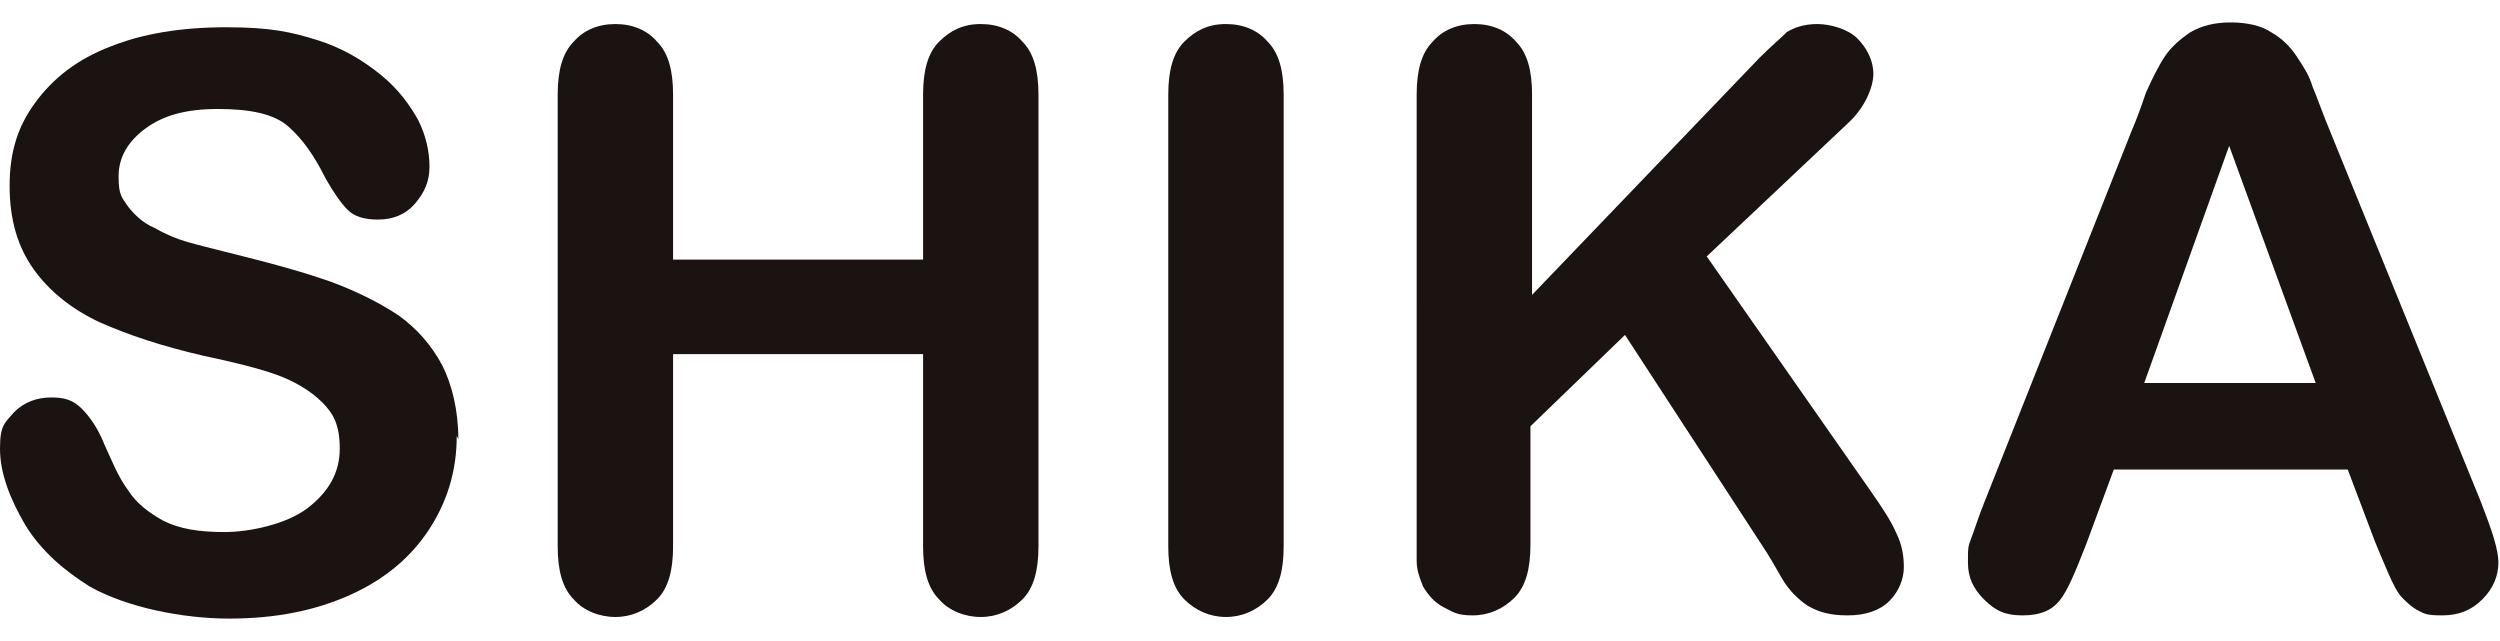 <?xml version="1.0" encoding="UTF-8"?>
<svg id="tit_shika" xmlns="http://www.w3.org/2000/svg" version="1.1" viewBox="0 0 156 40">
  <!-- Generator: Adobe Illustrator 29.5.1, SVG Export Plug-In . SVG Version: 2.1.0 Build 141)  -->
  <defs>
    <style>
      .st0 {
        isolation: isolate;
      }

      .st1 {
        fill: #1b1311;
      }
    </style>
  </defs>
  <g id="SHIKAの想い" class="st0">
    <g class="st0">
      <path class="st1" d="M28.5,27.2c0,2.2-.6,4.1-1.7,5.8-1.1,1.7-2.7,3.1-4.9,4.1s-4.7,1.5-7.6,1.5-6.4-.7-8.7-2c-1.6-1-3-2.2-4-3.8C.6,31.1,0,29.5,0,28s.3-1.6.9-2.3c.6-.6,1.4-.9,2.3-.9s1.4.2,1.9.7c.5.5,1,1.2,1.4,2.2.5,1.1.9,2.1,1.5,2.9.5.8,1.3,1.4,2.2,1.9,1,.5,2.2.7,3.8.7s3.9-.5,5.2-1.5c1.3-1,2-2.2,2-3.7s-.4-2.2-1.1-2.9c-.7-.7-1.7-1.3-2.8-1.7s-2.7-.8-4.6-1.2c-2.6-.6-4.7-1.3-6.5-2.1-1.7-.8-3.1-1.9-4.1-3.3-1-1.4-1.5-3.1-1.5-5.2s.5-3.7,1.6-5.2c1.1-1.5,2.6-2.7,4.7-3.5,2-.8,4.4-1.2,7.2-1.2s4.1.3,5.7.8c1.6.5,2.9,1.3,4,2.2,1.1.9,1.8,1.9,2.3,2.8.5,1,.7,2,.7,2.9s-.3,1.6-.9,2.3c-.6.7-1.4,1-2.3,1s-1.5-.2-1.9-.6c-.4-.4-.9-1.1-1.4-2-.7-1.4-1.4-2.4-2.3-3.2-.9-.8-2.4-1.1-4.4-1.1s-3.4.4-4.5,1.2c-1.1.8-1.7,1.8-1.7,3s.2,1.3.6,1.9c.4.5.9,1,1.6,1.3.7.4,1.4.7,2.1.9.7.2,1.9.5,3.5.9,2,.5,3.8,1,5.5,1.6,1.6.6,3,1.3,4.2,2.1,1.1.8,2,1.8,2.7,3.1.6,1.2,1,2.8,1,4.6Z"/>
      <path class="st1" d="M42,5.9v10.3h15.6V5.9c0-1.5.3-2.6,1-3.3s1.5-1.1,2.6-1.1,2,.4,2.6,1.1c.7.7,1,1.8,1,3.3v28.2c0,1.5-.3,2.6-1,3.3s-1.6,1.1-2.6,1.1-2-.4-2.6-1.1c-.7-.7-1-1.8-1-3.3v-12h-15.6v12c0,1.5-.3,2.6-1,3.3s-1.6,1.1-2.6,1.1-2-.4-2.6-1.1c-.7-.7-1-1.8-1-3.3V5.9c0-1.5.3-2.6,1-3.3.6-.7,1.5-1.1,2.6-1.1s2,.4,2.6,1.1c.7.7,1,1.8,1,3.3Z"/>
      <path class="st1" d="M72.9,34.1V5.9c0-1.5.3-2.6,1-3.3.7-.7,1.5-1.1,2.6-1.1s2,.4,2.6,1.1c.7.7,1,1.8,1,3.3v28.2c0,1.5-.3,2.6-1,3.3-.7.7-1.6,1.1-2.6,1.1s-1.9-.4-2.6-1.1c-.7-.7-1-1.8-1-3.3Z"/>
      <path class="st1" d="M95.6,5.9v12.5l14.2-14.8c.7-.7,1.3-1.2,1.7-1.6.5-.3,1.1-.5,1.9-.5s1.9.3,2.5.9c.6.6,1,1.4,1,2.2s-.5,2.1-1.6,3.1l-8.8,8.3,10.2,14.6c.7,1,1.3,1.9,1.6,2.6.4.8.5,1.5.5,2.2s-.3,1.5-.9,2.1c-.6.6-1.5.9-2.6.9s-1.8-.2-2.5-.6c-.6-.4-1.2-1-1.6-1.7-.4-.7-.8-1.4-1.2-2l-8.6-13.2-5.9,5.7v7.4c0,1.5-.3,2.6-1,3.3-.7.7-1.6,1.1-2.6,1.1s-1.2-.2-1.8-.5c-.6-.3-1-.8-1.3-1.3-.2-.5-.4-1-.4-1.6,0-.6,0-1.5,0-2.6V5.9c0-1.5.3-2.6,1-3.3.6-.7,1.5-1.1,2.6-1.1s2,.4,2.6,1.1c.7.7,1,1.8,1,3.3Z"/>
      <path class="st1" d="M148.2,33.8l-1.7-4.5h-14.6l-1.7,4.6c-.7,1.8-1.2,3-1.7,3.6-.5.6-1.2.9-2.3.9s-1.7-.3-2.4-1c-.7-.7-1-1.4-1-2.3s0-1,.2-1.5c.2-.5.4-1.2.8-2.2l9.2-23.2c.3-.7.6-1.5.9-2.4.4-.9.8-1.7,1.2-2.3.4-.6,1-1.1,1.6-1.5.7-.4,1.5-.6,2.5-.6s1.9.2,2.5.6c.7.4,1.2.9,1.6,1.5.4.6.8,1.2,1,1.9.3.7.6,1.6,1.1,2.8l9.4,23.1c.7,1.8,1.1,3,1.1,3.8s-.3,1.6-1,2.3c-.7.7-1.5,1-2.5,1s-1.1-.1-1.5-.3c-.4-.2-.7-.5-1-.8-.3-.3-.6-.9-.9-1.6-.3-.7-.6-1.4-.8-1.9ZM133.8,23.9h10.7l-5.4-14.8-5.3,14.8Z"/>
    </g>
  </g>
</svg>